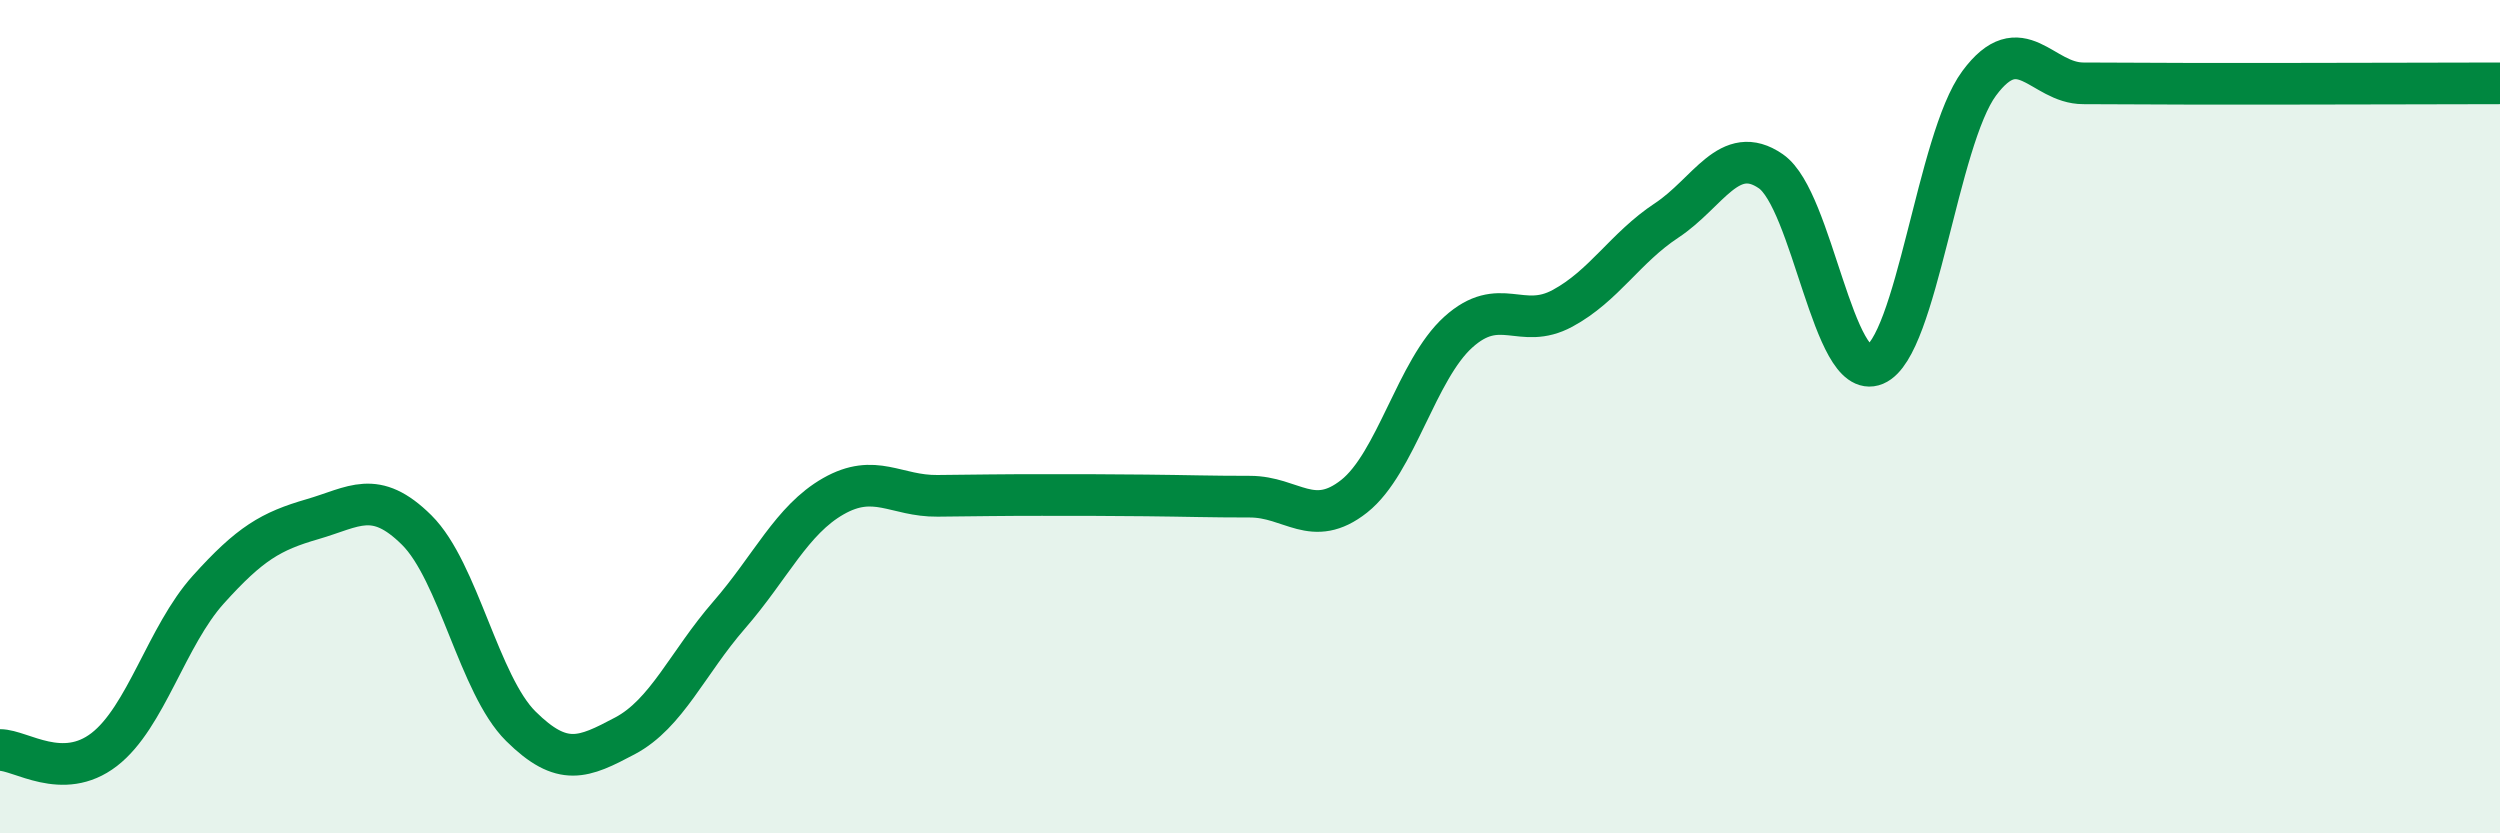 
    <svg width="60" height="20" viewBox="0 0 60 20" xmlns="http://www.w3.org/2000/svg">
      <path
        d="M 0,18 C 0.5,18 1.5,18.76 2.5,17.99 C 3.5,17.22 4,15.26 5,14.15 C 6,13.04 6.5,12.75 7.5,12.46 C 8.5,12.17 9,11.73 10,12.72 C 11,13.71 11.5,16.44 12.5,17.43 C 13.5,18.42 14,18.19 15,17.66 C 16,17.13 16.5,15.91 17.5,14.76 C 18.5,13.61 19,12.48 20,11.91 C 21,11.34 21.5,11.91 22.5,11.9 C 23.5,11.89 24,11.88 25,11.88 C 26,11.88 26.5,11.88 27.5,11.89 C 28.5,11.9 29,11.92 30,11.92 C 31,11.92 31.5,12.7 32.5,11.91 C 33.5,11.12 34,8.87 35,7.97 C 36,7.07 36.5,7.94 37.5,7.4 C 38.5,6.86 39,5.95 40,5.29 C 41,4.63 41.5,3.42 42.5,4.11 C 43.5,4.8 44,9.17 45,8.75 C 46,8.33 46.5,3.35 47.5,2 C 48.5,0.65 49,2 50,2 C 51,2 51.5,2.01 52.5,2.01 C 53.5,2.01 53.5,2.01 55,2.01 C 56.5,2.01 59,2 60,2L60 20L0 20Z"
        fill="#008740"
        opacity="0.1"
        stroke-linecap="round"
        stroke-linejoin="round"
      />
      <path
        d="M 0,18 C 0.5,18 1.5,18.76 2.5,17.99 C 3.5,17.22 4,15.26 5,14.15 C 6,13.04 6.5,12.75 7.5,12.46 C 8.5,12.17 9,11.73 10,12.72 C 11,13.71 11.5,16.44 12.5,17.43 C 13.5,18.42 14,18.19 15,17.66 C 16,17.13 16.5,15.91 17.5,14.76 C 18.5,13.61 19,12.48 20,11.91 C 21,11.34 21.5,11.91 22.5,11.9 C 23.5,11.89 24,11.88 25,11.88 C 26,11.88 26.5,11.88 27.5,11.89 C 28.5,11.9 29,11.92 30,11.92 C 31,11.92 31.5,12.7 32.5,11.91 C 33.5,11.12 34,8.87 35,7.97 C 36,7.07 36.5,7.94 37.5,7.4 C 38.5,6.86 39,5.95 40,5.29 C 41,4.63 41.5,3.42 42.5,4.11 C 43.5,4.8 44,9.17 45,8.75 C 46,8.33 46.5,3.35 47.5,2 C 48.5,0.65 49,2 50,2 C 51,2 51.5,2.01 52.5,2.01 C 53.5,2.01 53.5,2.01 55,2.01 C 56.5,2.01 59,2 60,2"
        stroke="#008740"
        stroke-width="1"
        fill="none"
        stroke-linecap="round"
        stroke-linejoin="round"
      />
    </svg>
  
